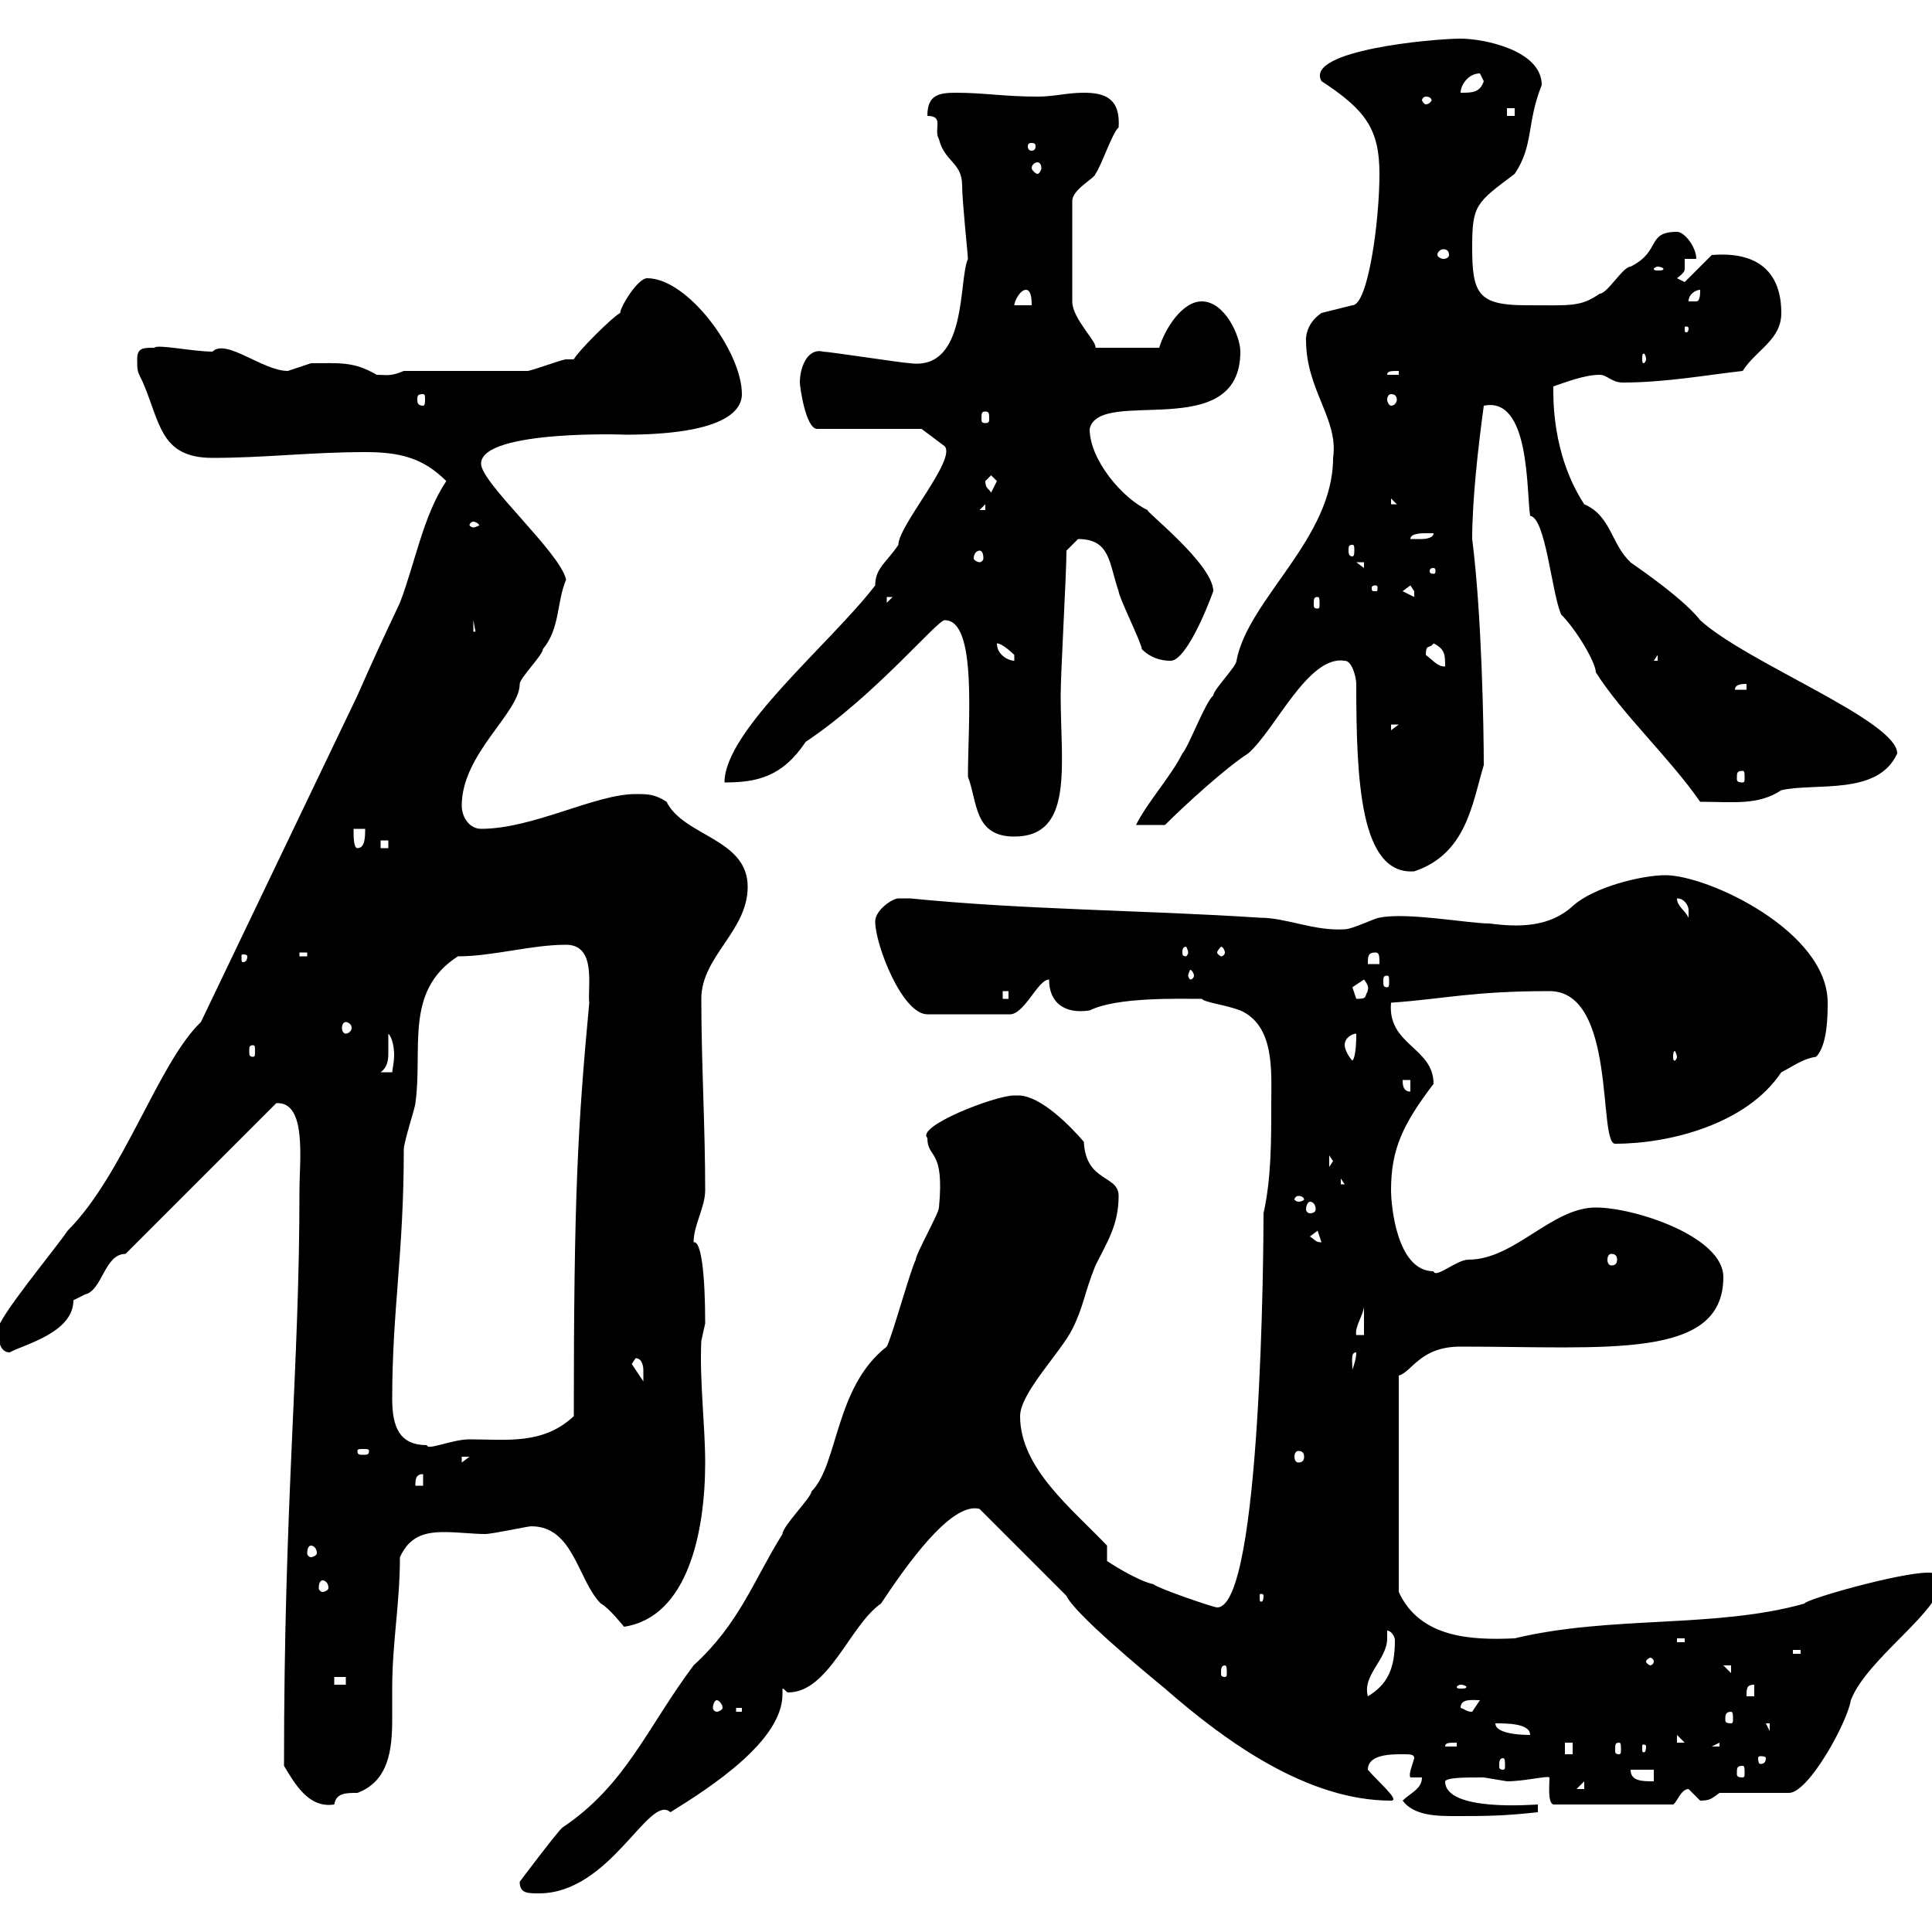 <svg xmlns="http://www.w3.org/2000/svg" xmlns:xlink="http://www.w3.org/1999/xlink" width="300" height="300"><path d="M80.70 292.20C80.70 294 81.90 294 83.70 294C94.80 294 100.80 278.40 104.10 281.40C110.40 277.50 121.50 270.30 121.50 263.10C121.50 263.10 121.50 262.80 121.50 262.20C121.80 262.20 122.10 262.80 122.40 262.80C128.70 262.80 132 252.30 136.80 249C140.40 243.60 147.60 233.10 152.10 234.30L165.60 247.80C166.80 250.50 177.60 259.50 180.90 262.20C190.50 270.60 203.10 279.60 216 279.60C217.50 279.60 213.90 276.60 212.40 274.80C212.40 272.40 216 272.40 217.80 272.40C219 272.40 219.60 272.40 219.60 273C219.30 274.20 218.70 275.40 219 276L220.80 276C220.80 277.80 219 278.40 217.80 279.60C219.60 282 223.20 282 226.20 282C230.40 282 233.40 282 238.80 281.40L238.80 280.20C238.20 280.20 224.40 281.40 224.40 276.60C224.70 276 227.40 276 230.40 276C230.40 276 234 276.60 234 276.60C236.70 276.60 240.30 275.70 240.60 276C240.60 277.20 240.30 279.90 241.20 280.20L259.80 280.20C260.40 279.90 261 277.80 262.20 277.80C262.20 277.80 264 279.60 264 279.60C265.50 279.60 265.80 279.30 267 278.40L277.80 278.40C280.80 278.40 286.80 267.60 287.40 264C289.80 257.70 301.20 250.20 301.20 246C301.20 244.20 300 244.20 299.40 244.20C294.90 244.20 280.20 248.40 280.20 249C266.40 252.90 250.20 250.80 235.20 254.40C228.60 254.70 220.50 254.40 217.20 247.20L217.20 213.60C219.30 213 220.50 209.10 226.80 209.10C249.60 209.10 267.60 211.20 267.60 198.30C267.60 192 253.80 187.50 247.80 187.50C240.90 187.50 235.20 195.60 228 195.60C226.20 195.60 222.90 198.60 222.60 197.40C216.90 197.40 216 187.20 216 184.80C216 178.50 217.80 174.60 222.60 168.30C222.60 162.60 215.40 162.30 216 155.70C224.40 155.10 228.60 153.90 240.60 153.90C251.10 153.90 248.10 177.60 250.80 177.60C259.20 177.60 271.20 174.60 276.60 166.50C278.40 165.60 279.90 164.40 282 164.10C283.80 162.30 283.80 157.50 283.80 155.70C283.80 144.60 265.20 135.90 258.60 135.90C255 135.90 247.50 137.70 244.20 140.70C240.60 144 235.80 144 231.30 143.40C228 143.40 218.40 141.60 214.20 142.50C213.60 142.50 210 144.30 208.80 144.30C204 144.60 199.80 142.50 195.60 142.50C177.30 141.30 159.30 141.30 141.30 139.50C141.30 139.50 140.40 139.50 139.50 139.50C138.60 139.50 135.90 141.30 135.90 143.10C135.90 146.70 140.10 157.50 144 157.50L156.60 157.50C159 157.80 161.10 152.10 162.90 152.10C162.90 155.70 165.30 157.50 169.20 156.90C173.40 154.80 183 155.10 186.60 155.10C187.20 155.70 190.20 156 192.60 156.90C198 159.30 197.40 166.50 197.40 171.30C197.40 177.30 197.40 183 196.20 188.40C196.20 193.20 195.90 249.60 189 249.60C188.40 249.60 179.70 246.60 179.10 246C176.40 245.40 171.90 242.40 171.90 242.40L171.90 240C166.50 234.30 158.40 228 158.40 219.90C158.40 216.30 164.70 210 166.50 206.40C168.30 202.80 168.30 201 170.10 196.50C171.90 192.90 173.70 190.20 173.70 185.70C173.70 182.40 168.60 183.60 168.30 177.30C166.50 175.20 161.70 170.10 158.10 170.10C157.80 170.10 157.50 170.10 157.50 170.10C154.50 170.10 142.20 174.90 144 176.70C144 180 146.70 178.20 145.80 187.50C145.80 188.40 142.20 194.70 142.20 195.60C141.30 197.40 138.60 207.30 137.70 209.10C129.60 215.40 130.20 227.40 126 231.60C126 232.50 121.50 237 121.50 238.20C117 245.40 114.90 252 107.70 258.60C100.50 268.20 97.20 277.20 87.30 283.80C86.10 285 80.70 292.20 80.70 292.20ZM44.10 274.20C45.90 277.20 48 280.80 51.90 280.20C52.20 278.40 53.70 278.40 55.50 278.40C60.30 276.60 60.90 271.80 60.90 267C60.90 265.20 60.90 263.70 60.90 262.20C60.90 255 62.10 249 62.10 241.80C63.60 238.50 66 237.90 69 237.90C71.10 237.90 73.50 238.20 75.30 238.20C76.50 238.20 81.90 237 82.50 237C89.10 237 89.70 245.40 93.30 249C94.50 249.60 96.90 252.60 96.90 252.60C106.80 251.10 109.50 237.90 109.50 227.10C109.50 221.40 108.60 214.20 108.90 208.20C108.90 208.20 109.50 205.50 109.50 205.50C109.50 198 108.90 192.60 107.70 192.90C107.70 190.20 109.50 187.50 109.50 184.80C109.50 174.90 108.90 165 108.90 155.10C108.90 148.50 116.10 144.60 116.10 137.70C116.10 130.20 106.20 129.90 103.50 124.50C101.70 123.30 100.50 123.30 98.70 123.30C92.40 123.30 82.80 128.70 74.70 128.70C72.90 128.70 71.70 126.90 71.70 125.10C71.70 117 80.70 110.70 80.70 106.20C80.70 105.30 84.30 101.70 84.30 100.80C87 97.50 86.40 93.60 87.90 90C87 85.80 74.70 75 74.70 72C74.70 66.60 98.40 67.50 96.90 67.50C112.20 67.50 115.20 63.90 115.20 61.20C115.20 54.60 106.80 43.20 100.50 43.20C99 43.20 96.30 47.70 96.30 48.60C95.10 49.20 89.70 54.60 89.10 55.80C89.10 55.80 87.90 55.80 87.90 55.80C87.30 55.80 82.50 57.60 81.90 57.60L62.70 57.60C60.60 58.50 60 58.20 58.50 58.20C54.90 56.10 52.80 56.40 48.30 56.40C48.30 56.40 44.70 57.60 44.70 57.60C40.80 57.60 35.10 52.50 33 54.60C30 54.60 24.30 53.40 24 54C22.20 54 21.30 54 21.30 55.80C21.30 57.60 21.30 57.60 22.20 59.40C24.90 65.70 24.90 71.10 33 71.10C41.10 71.10 48.30 70.20 56.70 70.20C62.10 70.20 65.70 71.10 69.30 74.70C65.70 80.10 64.50 87.30 62.10 93.60C59.40 99.30 57.60 103.20 55.50 108L31.20 158.70C24.60 165 19.20 182.40 10.50 191.10C8.70 193.80-0.30 204.60-0.30 206.40C-0.30 207.30-0.30 210 1.50 210C3.60 208.80 11.40 207 11.40 201.90C11.40 201.90 13.20 201 13.20 201C15.90 200.40 16.20 194.70 19.50 194.70L42.90 171.30C47.70 171 46.50 180.30 46.50 184.80C46.50 213 44.10 232.50 44.10 274.20ZM246 276.60L246 277.80L244.80 277.80ZM253.20 274.80L256.80 274.80L256.80 276.60C255 276.60 253.20 276.60 253.20 274.80ZM270.60 274.20C270.90 274.20 270.90 274.50 270.90 275.40C270.90 275.70 270.90 276 270.60 276C269.70 276 269.70 275.70 269.70 275.40C269.70 274.50 269.70 274.20 270.60 274.20ZM233.40 273C233.70 273 233.70 273.60 233.70 274.20C233.70 274.50 233.70 274.80 233.40 274.80C232.80 274.80 232.80 274.50 232.80 274.20C232.80 273.60 232.80 273 233.40 273ZM274.20 273C274.20 273.90 273.60 273.90 273.30 273.90C273.30 273.90 273 273.90 273 273C273 272.70 273.30 272.70 273.30 272.70C273.60 272.70 274.20 272.70 274.20 273ZM243 270.60L244.20 270.60L244.20 272.40L243 272.40ZM226.20 270.60L226.20 271.20L224.40 271.20C224.40 270.60 225 270.60 226.20 270.60ZM251.40 270.60C251.70 270.60 251.70 270.90 251.70 271.80C251.70 272.10 251.70 272.40 251.40 272.40C250.80 272.40 250.80 272.10 250.80 271.80C250.80 270.90 250.80 270.60 251.40 270.60ZM255.60 271.20C255.60 272.10 255.30 272.10 255.30 272.10C255 272.10 255 272.10 255 271.20C255 270.90 255 270.90 255.30 270.90C255.30 270.90 255.60 270.90 255.60 271.20ZM267 270.60L267 271.20L265.80 271.20ZM217.20 269.40L217.80 271.20L217.80 270.60ZM260.40 269.40L261.60 270.60L261.60 270.60L260.40 270.60ZM232.20 267.60C234 267.60 237.60 267.60 237.60 269.40C237 269.40 232.20 269.40 232.20 267.60ZM274.20 267.60L274.80 267.60L274.80 268.80ZM268.80 265.80C269.10 265.80 269.10 266.40 269.10 267C269.10 267.30 269.10 267.60 268.80 267.60C267.90 267.60 267.90 267.30 267.90 267C267.90 266.40 267.90 265.80 268.80 265.80ZM114.30 265.20L115.20 265.20L115.20 265.80L114.30 265.80ZM226.80 265.20C226.80 263.70 228.60 264 229.80 264C229.80 264 228.60 265.80 228.60 265.80C227.70 265.80 227.70 265.50 226.80 265.20ZM111.30 264C111.60 264 112.20 264.60 112.20 265.20C112.20 265.50 111.60 265.80 111.30 265.80C111 265.80 110.70 265.50 110.70 265.20C110.70 264.60 111 264 111.30 264ZM215.40 253.20C216 253.20 216.60 254.10 216.60 254.70C216.60 259.20 215.40 261.60 212.40 263.40C211.50 260.10 215.40 257.70 215.40 254.40C215.40 254.10 215.40 253.80 215.40 253.20ZM272.40 261.60L272.40 263.40L271.20 263.40C271.20 262.20 271.20 261.60 272.40 261.60ZM226.80 261.60C227.40 261.60 227.70 261.90 227.70 261.90C227.70 262.20 227.40 262.20 226.80 262.20C226.50 262.20 226.20 262.20 226.20 261.90C226.20 261.90 226.50 261.60 226.80 261.60ZM51.90 260.40L53.70 260.40L53.70 261.60L51.90 261.60ZM190.20 258.60C190.50 258.60 190.50 259.20 190.50 259.80C190.50 260.10 190.50 260.40 190.20 260.40C189.60 260.40 189.60 260.10 189.60 259.80C189.60 259.20 189.60 258.60 190.20 258.60ZM267.60 258.60L268.80 258.60L268.80 259.80ZM256.80 258C256.80 258.30 256.50 258.60 256.20 258.60C256.20 258.60 255.60 258.30 255.60 258C255.60 257.70 256.20 257.40 256.20 257.40C256.50 257.40 256.80 257.70 256.80 258ZM278.40 256.20L279.60 256.20L279.60 256.80L278.40 256.80ZM260.40 254.40L261.60 254.40L261.60 255L260.40 255ZM196.20 247.80C196.20 248.70 195.90 248.70 195.90 248.70C195.60 248.70 195.60 248.70 195.60 247.80C195.60 247.50 195.60 247.50 195.90 247.50C195.90 247.50 196.20 247.50 196.20 247.80ZM50.10 245.40C50.40 245.40 51 245.70 51 246.60C51 246.90 50.40 247.20 50.10 247.20C49.80 247.20 49.50 246.90 49.50 246.60C49.50 245.70 49.80 245.40 50.10 245.40ZM48.30 240C48.60 240 49.20 240.30 49.20 241.20C49.20 241.50 48.60 241.80 48.30 241.80C48 241.80 47.70 241.50 47.70 241.20C47.70 240.30 48 240 48.30 240ZM65.70 228.90L65.70 230.70L64.50 230.70C64.50 229.80 64.50 228.90 65.70 228.90ZM71.70 226.20L72.90 226.20L71.70 227.10ZM201.60 225.30C202.20 225.30 202.50 225.60 202.50 226.20C202.50 226.80 202.20 227.10 201.60 227.10C201.30 227.10 201 226.80 201 226.20C201 225.60 201.30 225.30 201.60 225.30ZM57.30 225.30C57.30 225.90 57 225.90 56.40 225.90C55.80 225.90 55.50 225.90 55.50 225.30C55.50 225 55.80 225 56.40 225C57 225 57.30 225 57.30 225.30ZM60.90 217.20C60.90 203.40 62.70 194.70 62.70 178.50C62.70 177.30 64.50 171.90 64.50 171.30C65.70 162.90 62.70 153.90 71.10 148.50C76.50 148.50 82.50 146.70 87.90 146.70C92.70 146.70 91.20 153.30 91.50 155.70C89.70 174.90 89.10 186 89.10 219.90C84.30 224.40 78.60 223.50 72.90 223.50C70.20 223.50 66.30 225.30 66.30 224.40C62.10 224.40 60.90 221.70 60.90 217.20ZM98.10 211.80L98.70 210.90C99.90 210.90 99.90 212.70 99.90 212.70C99.90 213.60 99.90 214.50 99.90 214.50ZM210.60 210C210.60 210.90 210.30 211.80 210 212.70C210 211.20 209.70 210 210.60 210ZM211.80 202.80L211.80 207.30L210.60 207.30C210.30 206.10 211.80 204 211.80 202.80ZM250.20 194.70C250.80 194.70 251.10 195 251.10 195.60C251.10 196.20 250.80 196.50 250.20 196.50C249.90 196.50 249.60 196.20 249.60 195.60C249.60 195 249.90 194.70 250.20 194.70ZM203.40 192L204.60 191.10L205.20 192.90C204.30 192.90 204.30 192.60 203.40 192ZM203.40 186.60C204 186.60 204.30 187.20 204.30 187.80C204.30 188.10 204 188.40 203.40 188.40C203.10 188.40 202.80 188.10 202.80 187.80C202.80 187.20 203.10 186.60 203.40 186.60ZM201.60 185.70C202.20 185.70 202.50 186 202.50 186.30C202.50 186.30 202.20 186.60 201.60 186.60C201.30 186.60 201 186.30 201 186.30C201 186 201.30 185.70 201.60 185.70ZM208.20 183L208.80 183.90L208.20 183.90ZM206.40 179.40L207 180.30L206.40 181.20ZM217.80 167.70L219 167.70L219 169.50C217.80 169.50 217.80 168.30 217.80 167.70ZM60.30 160.50C60.90 161.10 61.20 162.60 61.20 163.80C61.20 165 60.90 166.20 60.90 166.50L59.10 166.50C60.30 165.60 60.30 164.40 60.30 163.20C60.30 162.30 60.30 161.10 60.30 160.50ZM208.80 162.30C208.80 161.10 210 160.50 210.60 160.50C210.60 161.10 210.60 164.10 210 164.70C209.40 164.10 208.80 162.90 208.80 162.30ZM260.40 164.10C260.40 164.40 260.10 164.70 260.10 164.70C259.80 164.70 259.80 164.40 259.80 164.10C259.80 163.80 259.80 163.20 260.10 163.20C260.10 163.20 260.40 163.80 260.40 164.10ZM39.30 162.30C39.60 162.30 39.60 162.60 39.60 163.20C39.60 163.80 39.60 164.10 39.30 164.10C38.70 164.10 38.70 163.80 38.70 163.20C38.70 162.60 38.70 162.30 39.30 162.30ZM53.70 158.70C54 158.70 54.60 159 54.60 159.60C54.60 160.20 54 160.50 53.70 160.50C53.40 160.50 53.10 160.20 53.10 159.60C53.10 159 53.40 158.70 53.70 158.70ZM155.70 153.90L156.60 153.90L156.60 155.10L155.70 155.10ZM210 153.30C210 153.30 211.80 152.10 211.80 152.10C213 153.60 212.10 153.90 212.40 153.90C211.80 154.80 212.40 155.10 210.60 155.10C210.60 155.10 210 153.30 210 153.30ZM215.40 151.50C215.70 151.50 215.70 151.80 215.70 152.40C215.70 153 215.70 153.30 215.40 153.30C214.80 153.30 214.80 153 214.80 152.40C214.80 151.80 214.80 151.50 215.40 151.50ZM185.40 151.50C185.40 151.80 185.10 152.10 184.80 152.10C184.80 152.10 184.50 151.80 184.50 151.50C184.50 151.20 184.80 150.60 184.80 150.60C185.10 150.60 185.40 151.20 185.40 151.50ZM213.60 147.90C214.20 147.90 214.20 148.50 214.20 149.70L212.40 149.70C212.40 148.50 212.40 147.90 213.60 147.90ZM38.40 148.50C38.40 149.40 37.80 149.40 37.80 149.40C37.50 149.40 37.50 149.40 37.50 148.50C37.50 148.20 37.50 148.20 37.80 148.20C37.80 148.20 38.40 148.20 38.40 148.50ZM46.50 147.90L47.70 147.90L47.70 148.50L46.50 148.50ZM184.50 147.90C184.50 148.20 184.20 148.50 184.20 148.50C183.60 148.50 183.60 148.20 183.60 147.90C183.60 147.60 183.60 147 184.20 147C184.20 147 184.50 147.60 184.50 147.90ZM190.20 147.90C190.20 148.20 189.90 148.50 189.60 148.50C189.60 148.50 189 148.20 189 147.90C189 147.60 189.60 147 189.60 147C189.90 147 190.20 147.60 190.20 147.90ZM260.40 139.50C261.60 139.50 262.20 140.70 262.20 141.30C262.20 142.50 262.20 142.50 262.20 142.50C261.60 141.30 260.40 140.70 260.40 139.50ZM210.60 106.20C210.60 121.20 211.20 135.90 219.60 135.30C227.70 132.60 228.60 124.80 230.40 118.80C230.40 113.40 230.10 95.40 228.60 83.70C228.60 77.70 229.50 69.60 230.40 63C237.60 61.50 237 76.20 237.60 80.10C240 80.40 240.90 91.80 242.40 95.40C244.80 97.80 247.80 102.90 247.80 104.40C252 111 259.20 117.60 264 124.50C269.10 124.50 273 125.10 276.60 122.70C282 121.50 291.60 123.60 294.60 117C294.60 111.90 271.20 102.90 264 96.30C261 92.40 251.70 86.40 253.20 87.30C250.20 84.60 250.20 80.10 246 78.30C240.90 70.50 241.20 61.50 241.20 60C243 59.40 246 58.20 248.40 58.20C249.60 58.20 250.20 59.40 252 59.40C258.60 59.40 265.20 58.20 270.60 57.60C272.70 54.30 276.60 52.80 276.60 48.60C276.60 42.30 273 39 265.80 39.60L261.60 43.80L260.40 43.20C261.60 42.30 261.60 42 261.60 41.70C261.60 41.40 261.60 40.50 261.60 40.20L263.40 40.20C263.40 38.40 261.60 36 260.40 36C255.60 36 258 39 253.20 41.40C252 41.40 249.60 45.60 248.40 45.60C245.40 47.70 243.90 47.40 237 47.40C229.50 47.40 228.60 45.60 228.60 38.40C228.60 31.80 229.20 31.50 235.20 27C238.20 22.50 237 19.20 239.40 13.20C239.40 7.80 230.40 6 226.80 6C222.60 6 202.50 7.80 205.20 12.60C212.10 17.10 214.20 20.10 214.20 27C214.20 34.50 212.40 47.40 210 47.40C210 47.40 205.20 48.60 205.20 48.60C202.50 50.40 202.80 53.10 202.80 52.80C202.80 60.60 207.90 65.10 207 71.10C207 83.70 193.80 93 192 102.60C192 103.50 188.40 107.10 188.40 108C187.20 108.90 184.50 116.10 183.60 117C181.80 120.60 178.20 124.50 176.40 128.10L180.90 128.10C184.20 124.80 190.50 119.10 193.80 117C198 113.40 203.10 101.70 208.80 102.60C210 102.60 210.60 105.30 210.60 106.20ZM54.90 128.70L56.70 128.70C56.70 129.90 56.70 131.70 55.50 131.70C54.90 131.70 54.90 129.90 54.90 128.70ZM59.10 130.50L60.30 130.50L60.30 131.70L59.10 131.70ZM150.30 120.60C151.80 124.50 151.20 129.90 157.50 129.90C166.80 129.90 164.70 118.80 164.70 108C164.70 104.40 165.60 89.10 165.60 85.50C165.60 85.50 167.40 83.70 167.40 83.70C172.50 83.70 172.20 87.60 173.70 91.80C173.70 92.70 177.30 99.90 177.30 100.80C179.10 102.60 181.20 102.60 181.80 102.60C183.60 102.60 186.30 97.50 188.40 91.80C188.40 87.60 177.60 79.20 178.20 79.20C174.30 77.40 169.20 71.40 169.20 66.60C170.70 60 192.60 69 192.60 54.60C192.60 52.20 190.20 46.80 186.60 46.80C183.60 46.80 180.90 51 180 54L170.10 54C170.40 53.10 166.50 49.50 166.50 46.80L166.50 31.20C166.50 29.40 170.10 27.60 170.10 27C171 25.80 172.80 20.40 173.70 19.80C174 15.30 171.60 14.40 168.30 14.40C165.60 14.40 163.80 15 161.10 15C156 15 152.70 14.40 148.50 14.40C145.80 14.40 144 14.70 144 18C146.70 18 144.90 20.10 145.80 21.60C146.70 25.20 149.40 25.20 149.40 28.80C149.40 31.20 150.30 39.60 150.30 40.20C148.80 43.50 150.30 57.60 141.30 56.40C140.40 56.40 128.70 54.60 127.80 54.60C125.40 54 124.20 57 124.20 59.40C124.20 60 125.10 66.60 126.90 66.60L143.10 66.60L146.70 69.30C148.50 71.40 139.50 81.60 139.50 84.60C137.70 87.30 135.90 88.20 135.90 90.90C129 99.90 112.50 113.40 112.50 121.50C117.60 121.50 121.50 120.60 125.10 115.20C135.90 108 145.50 96.30 146.70 96.30C151.80 96.30 150.30 112.20 150.30 120.60ZM270.60 119.70C270.90 119.70 270.90 120 270.90 120.90C270.90 121.20 270.90 121.50 270.60 121.50C269.70 121.50 269.70 121.20 269.70 120.90C269.70 120 269.70 119.70 270.60 119.70ZM216 112.50L217.20 112.50L216 113.40ZM271.20 106.20L271.20 107.10L269.40 107.10C269.40 106.20 270.60 106.20 271.20 106.20ZM221.40 101.70C221.40 99.90 222 100.80 222.60 99.90C224.40 100.80 224.40 101.70 224.40 103.50C223.20 103.50 222.60 102.60 221.40 101.70ZM154.80 99.90C155.70 99.90 157.50 101.70 157.50 101.70C157.50 102.60 157.50 102.60 157.50 102.60C156.60 102.60 154.80 101.70 154.80 99.90ZM257.40 101.70L257.40 102.60L256.80 102.60ZM73.50 96.30L74.70 102.60C74.70 97.20 74.70 98.10 73.50 98.10ZM137.70 92.70L138.60 92.70L137.70 93.60ZM204.60 92.70C204.90 92.70 204.90 93 204.90 93.90C204.90 94.20 204.90 94.50 204.60 94.50C204 94.50 204 94.20 204 93.90C204 93 204 92.70 204.60 92.70ZM217.80 91.80L219 90.90C219 90.90 219.60 91.80 219.60 91.80C219.60 92.70 219.60 92.70 219.60 92.70ZM213.60 90.90C213.90 90.90 213.90 91.20 213.90 91.20C213.90 91.80 213.90 91.80 213.60 91.80C213 91.80 213 91.80 213 91.20C213 91.20 213 90.90 213.60 90.90ZM222.60 88.20C222.90 88.20 222.90 88.50 222.90 88.80C222.90 88.80 222.90 89.10 222.60 89.10C222 89.10 222 88.80 222 88.80C222 88.50 222 88.20 222.60 88.20ZM210.60 87.30L211.80 87.30L211.80 88.20ZM152.10 85.50C152.40 85.50 152.70 85.80 152.70 86.70C152.70 87 152.40 87.30 152.10 87.30C151.80 87.30 151.20 87 151.20 86.70C151.20 85.80 151.80 85.50 152.10 85.50ZM210 84.60C210.30 84.60 210.30 84.90 210.30 85.50C210.30 85.80 210.30 86.40 210 86.40C209.40 86.40 209.40 85.80 209.40 85.50C209.40 84.90 209.40 84.60 210 84.60ZM221.40 82.80C221.40 82.80 222.60 82.80 222.60 82.80C222.60 83.70 220.80 83.70 220.80 83.70C219.60 83.70 219 83.70 219 83.70C219 82.80 220.80 82.80 221.40 82.80ZM73.50 81C73.80 81 74.40 81.30 74.40 81.60C74.40 81.60 73.80 81.90 73.50 81.90C73.20 81.90 72.90 81.60 72.90 81.60C72.90 81.30 73.20 81 73.50 81ZM153 78.30L153 79.20L152.10 79.20ZM216 77.40L217.80 79.20C217.80 78.30 217.20 78.30 216 78.30ZM153 74.70C153 74.70 153.90 73.80 153.90 73.80C153.90 73.80 154.80 74.70 154.80 74.70C154.80 74.70 153.90 76.50 153.90 76.50C153.60 75.90 153 75.90 153 74.70ZM153 63.90C153.60 63.90 153.60 64.20 153.60 65.10C153.60 65.40 153.60 65.70 153 65.70C152.40 65.70 152.40 65.40 152.40 65.10C152.40 64.20 152.40 63.90 153 63.90ZM65.70 61.20C66 61.20 66 61.50 66 62.10C66 62.40 66 63 65.70 63C64.80 63 64.80 62.40 64.80 62.10C64.80 61.50 64.80 61.20 65.70 61.20ZM216 61.20C216.60 61.20 216.90 61.50 216.90 62.10C216.90 62.40 216.60 63 216 63C215.70 63 215.40 62.40 215.40 62.10C215.40 61.50 215.70 61.20 216 61.20ZM217.20 57.60L217.20 58.20L215.40 58.20C215.40 57.60 216 57.60 217.20 57.60ZM255.60 55.80C255.60 56.10 255.30 56.40 255.30 56.40C255 56.40 255 56.10 255 55.80C255 55.20 255 54.90 255.30 54.90C255.30 54.90 255.60 55.20 255.60 55.80ZM262.20 51C262.20 51.60 261.90 51.60 261.90 51.60C261.60 51.60 261.60 51.60 261.60 51C261.60 50.70 261.60 50.70 261.90 50.70C261.90 50.70 262.20 50.70 262.20 51ZM159.30 45C160.20 45 160.20 46.80 160.20 47.40L157.50 47.40C157.50 46.80 158.40 45 159.30 45ZM264 45C264 45.60 264 46.80 263.40 46.80C262.20 46.80 262.20 46.80 262.20 46.80C262.20 45.60 263.40 45 264 45ZM257.40 41.40C258 41.40 258.30 41.70 258.30 41.70C258.30 42 258 42 257.40 42C257.10 42 256.80 42 256.80 41.70C256.80 41.70 257.10 41.40 257.40 41.40ZM225 39.60C225 39.90 224.70 40.20 224.10 40.20C223.80 40.20 223.20 39.90 223.20 39.60C223.20 39 223.80 38.70 224.10 38.70C224.70 38.70 225 39 225 39.60ZM161.10 25.20C161.40 25.20 161.70 25.50 161.70 26.10C161.70 26.40 161.40 27 161.10 27C160.80 27 160.20 26.40 160.20 26.10C160.20 25.50 160.80 25.20 161.10 25.20ZM160.20 22.20C160.80 22.20 160.80 22.50 160.80 22.80C160.80 22.80 160.80 23.40 160.20 23.40C159.60 23.40 159.60 22.80 159.60 22.80C159.60 22.50 159.60 22.20 160.20 22.20ZM234 16.80L235.20 16.80L235.20 18L234 18ZM221.40 15C222 15 222.30 15.30 222.30 15.60C222.30 15.60 222 16.20 221.40 16.20C221.10 16.20 220.80 15.60 220.80 15.60C220.80 15.30 221.10 15 221.40 15ZM229.80 11.40C229.80 11.40 230.40 12.60 230.40 12.60C229.80 14.40 228.60 14.40 226.80 14.40C226.80 13.20 228 11.40 229.80 11.40Z"/></svg>